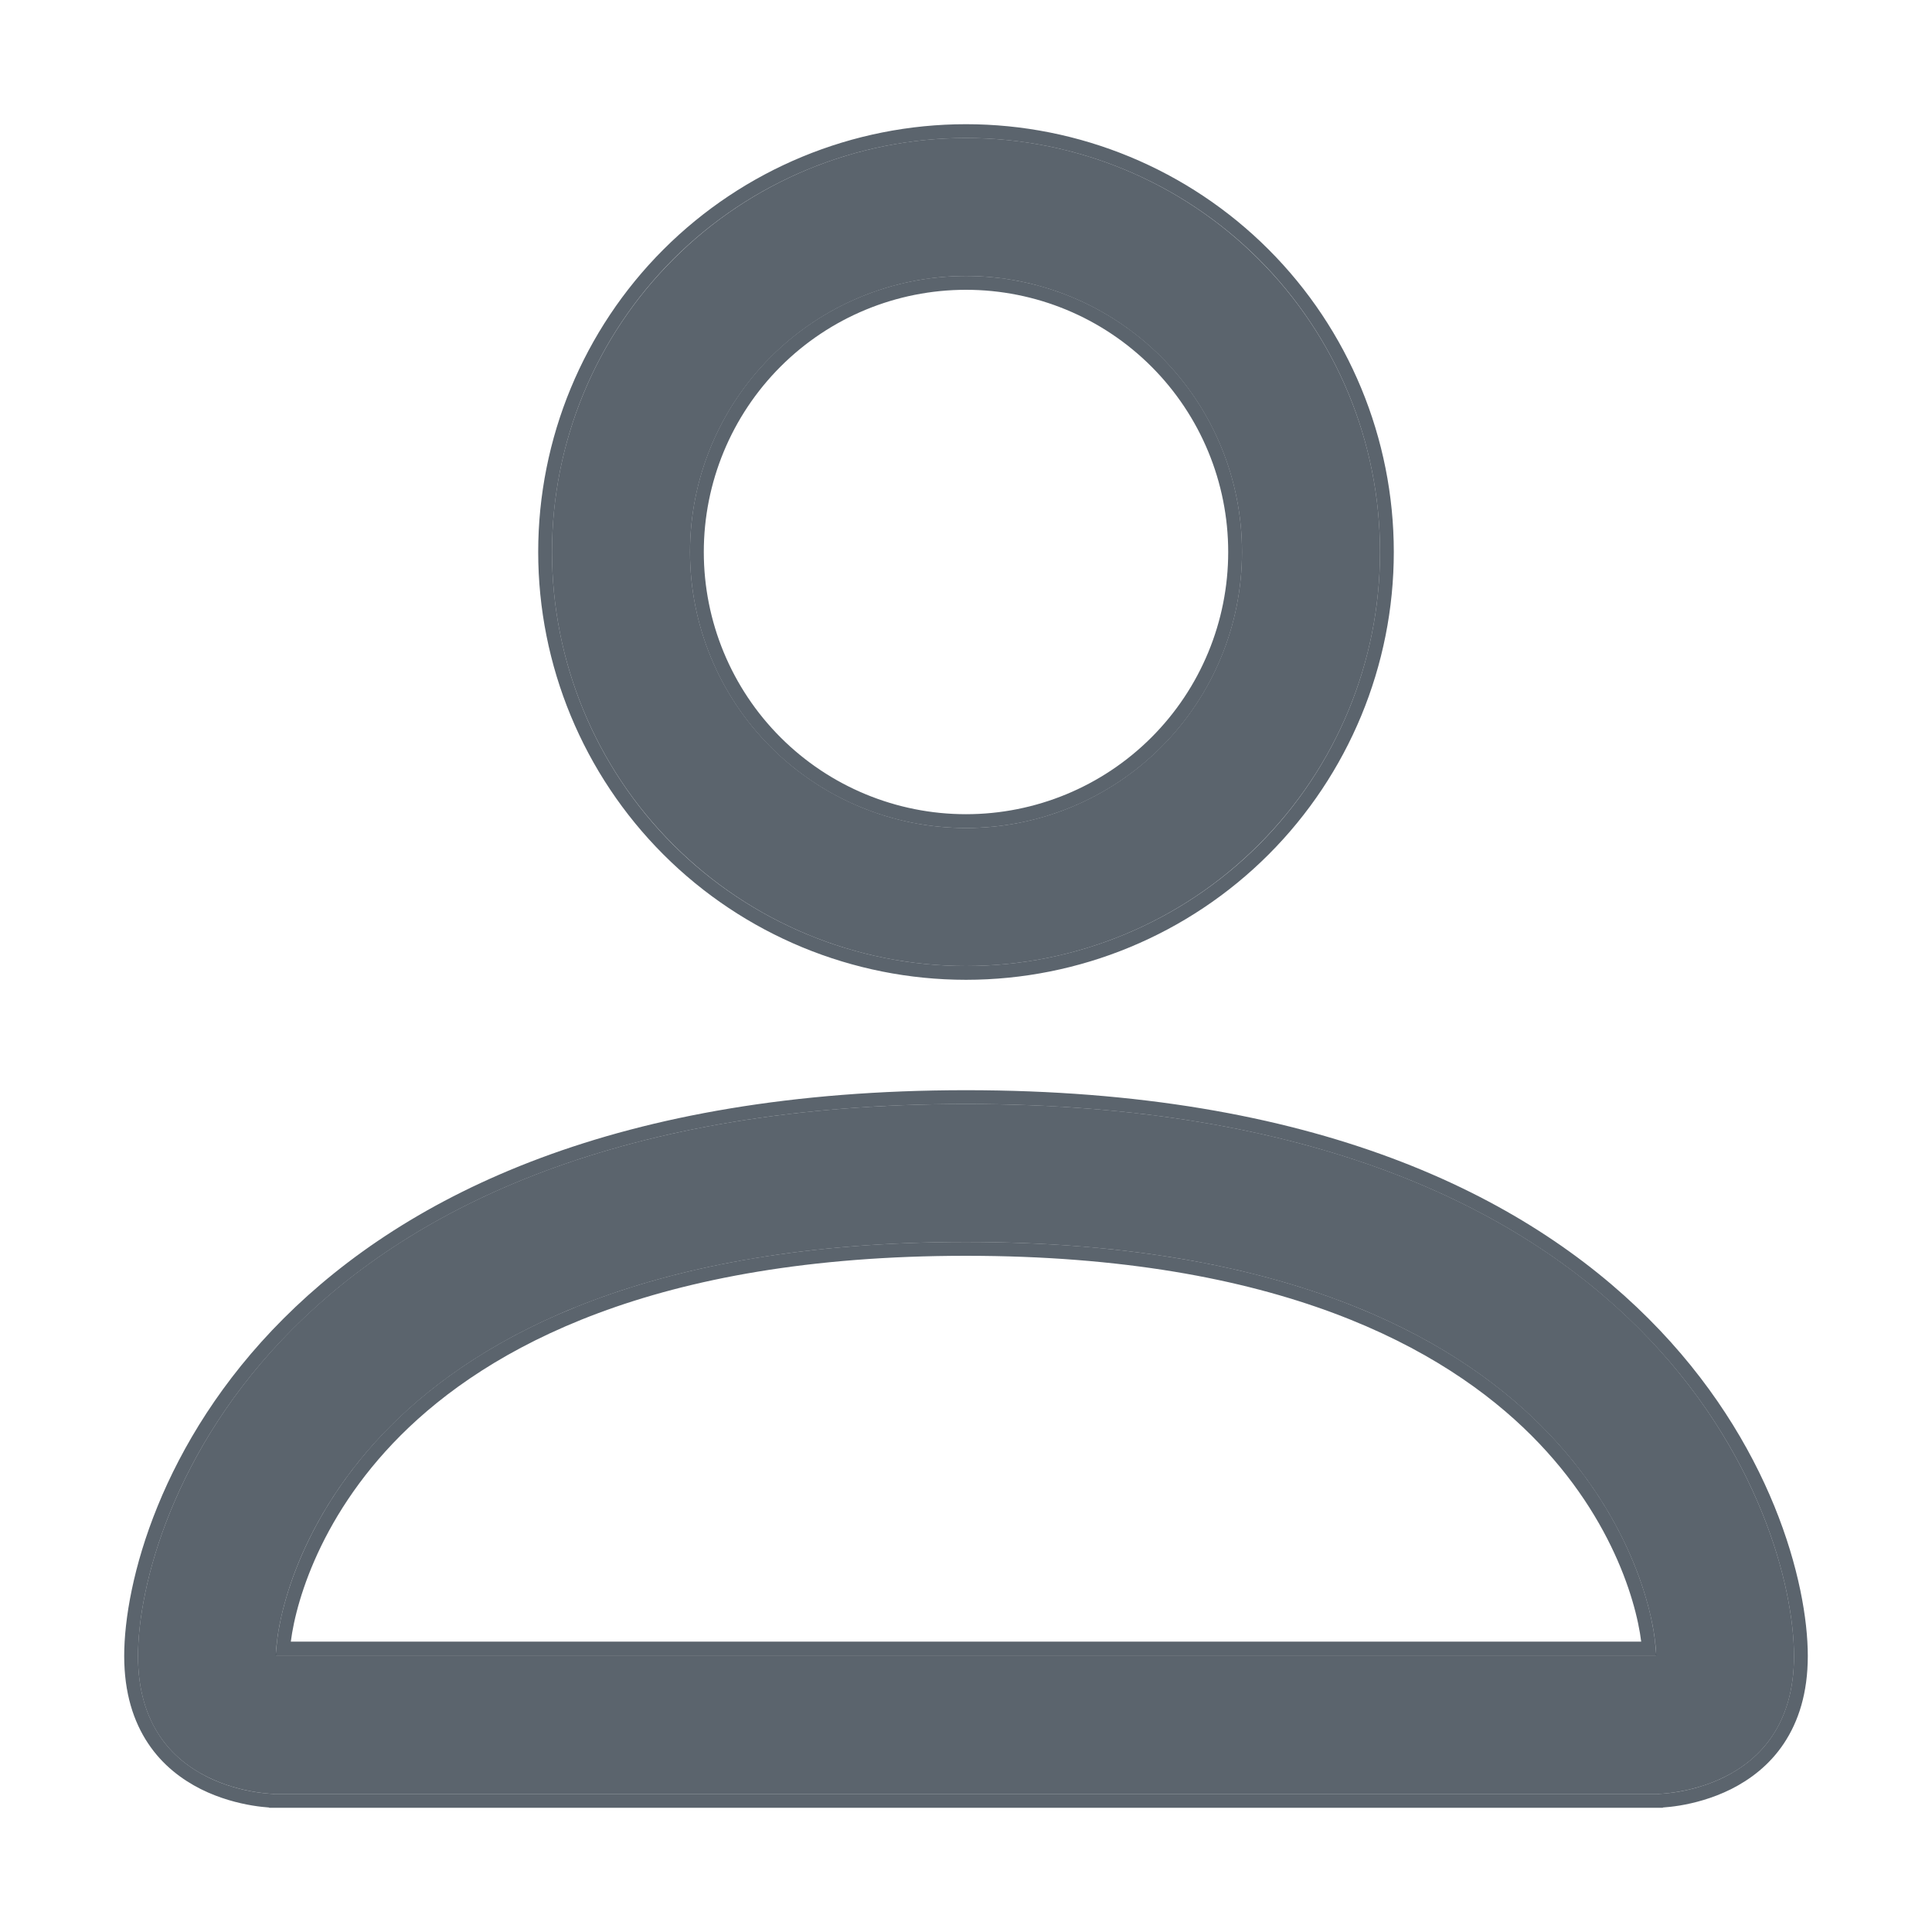 <svg width="14" height="14" viewBox="0 0 14 14" fill="none" xmlns="http://www.w3.org/2000/svg">
<path d="M7 7C7.796 7 8.559 6.684 9.121 6.121C9.684 5.559 10 4.796 10 4C10 3.204 9.684 2.441 9.121 1.879C8.559 1.316 7.796 1 7 1C6.204 1 5.441 1.316 4.879 1.879C4.316 2.441 4 3.204 4 4C4 4.796 4.316 5.559 4.879 6.121C5.441 6.684 6.204 7 7 7ZM9 4C9 4.53 8.789 5.039 8.414 5.414C8.039 5.789 7.53 6 7 6C6.47 6 5.961 5.789 5.586 5.414C5.211 5.039 5 4.53 5 4C5 3.47 5.211 2.961 5.586 2.586C5.961 2.211 6.47 2 7 2C7.53 2 8.039 2.211 8.414 2.586C8.789 2.961 9 3.47 9 4ZM13 12C13 13 12 13 12 13H2C2 13 1 13 1 12C1 11 2 8 7 8C12 8 13 11 13 12ZM12 11.996C11.999 11.75 11.846 11.01 11.168 10.332C10.516 9.68 9.289 9 7 9C4.71 9 3.484 9.68 2.832 10.332C2.154 11.01 2.002 11.75 2 11.996H12Z" fill="#25313C" fill-opacity="0.75"/>
<path d="M7 7.05C7.809 7.05 8.585 6.729 9.157 6.157C9.729 5.585 10.05 4.809 10.05 4C10.05 3.191 9.729 2.415 9.157 1.843C8.585 1.271 7.809 0.95 7 0.95C6.191 0.95 5.415 1.271 4.843 1.843C4.271 2.415 3.95 3.191 3.95 4C3.95 4.809 4.271 5.585 4.843 6.157C5.415 6.729 6.191 7.05 7 7.05ZM8.95 4C8.95 4.517 8.745 5.013 8.379 5.379C8.013 5.745 7.517 5.95 7 5.95C6.483 5.95 5.987 5.745 5.621 5.379C5.255 5.013 5.05 4.517 5.05 4C5.05 3.483 5.255 2.987 5.621 2.621C5.987 2.255 6.483 2.05 7 2.05C7.517 2.05 8.013 2.255 8.379 2.621C8.745 2.987 8.95 3.483 8.95 4ZM2 13V13.05H12V13L12 13.05H12L12 13.05L12.001 13.05L12.004 13.05L12.013 13.05C12.021 13.05 12.032 13.049 12.046 13.048C12.075 13.046 12.116 13.042 12.165 13.034C12.261 13.018 12.392 12.985 12.522 12.92C12.653 12.854 12.786 12.755 12.885 12.606C12.985 12.456 13.05 12.259 13.05 12C13.05 11.487 12.795 10.474 11.91 9.59C11.024 8.704 9.511 7.95 7 7.95C4.489 7.95 2.976 8.704 2.09 9.59C1.205 10.474 0.95 11.487 0.95 12C0.95 12.259 1.015 12.456 1.115 12.606C1.214 12.755 1.347 12.854 1.478 12.92C1.608 12.985 1.739 13.018 1.836 13.034C1.884 13.042 1.925 13.046 1.953 13.048C1.968 13.049 1.979 13.05 1.987 13.05L1.996 13.05L1.999 13.05L2 13.05L2 13.05H2L2 13ZM11.133 10.367C11.759 10.993 11.928 11.671 11.948 11.946H2.052C2.073 11.671 2.242 10.993 2.867 10.367C3.508 9.726 4.721 9.05 7 9.05C9.278 9.05 10.492 9.726 11.133 10.367Z" stroke="#25313C" stroke-opacity="0.75" stroke-width="0.1"/>
</svg>
